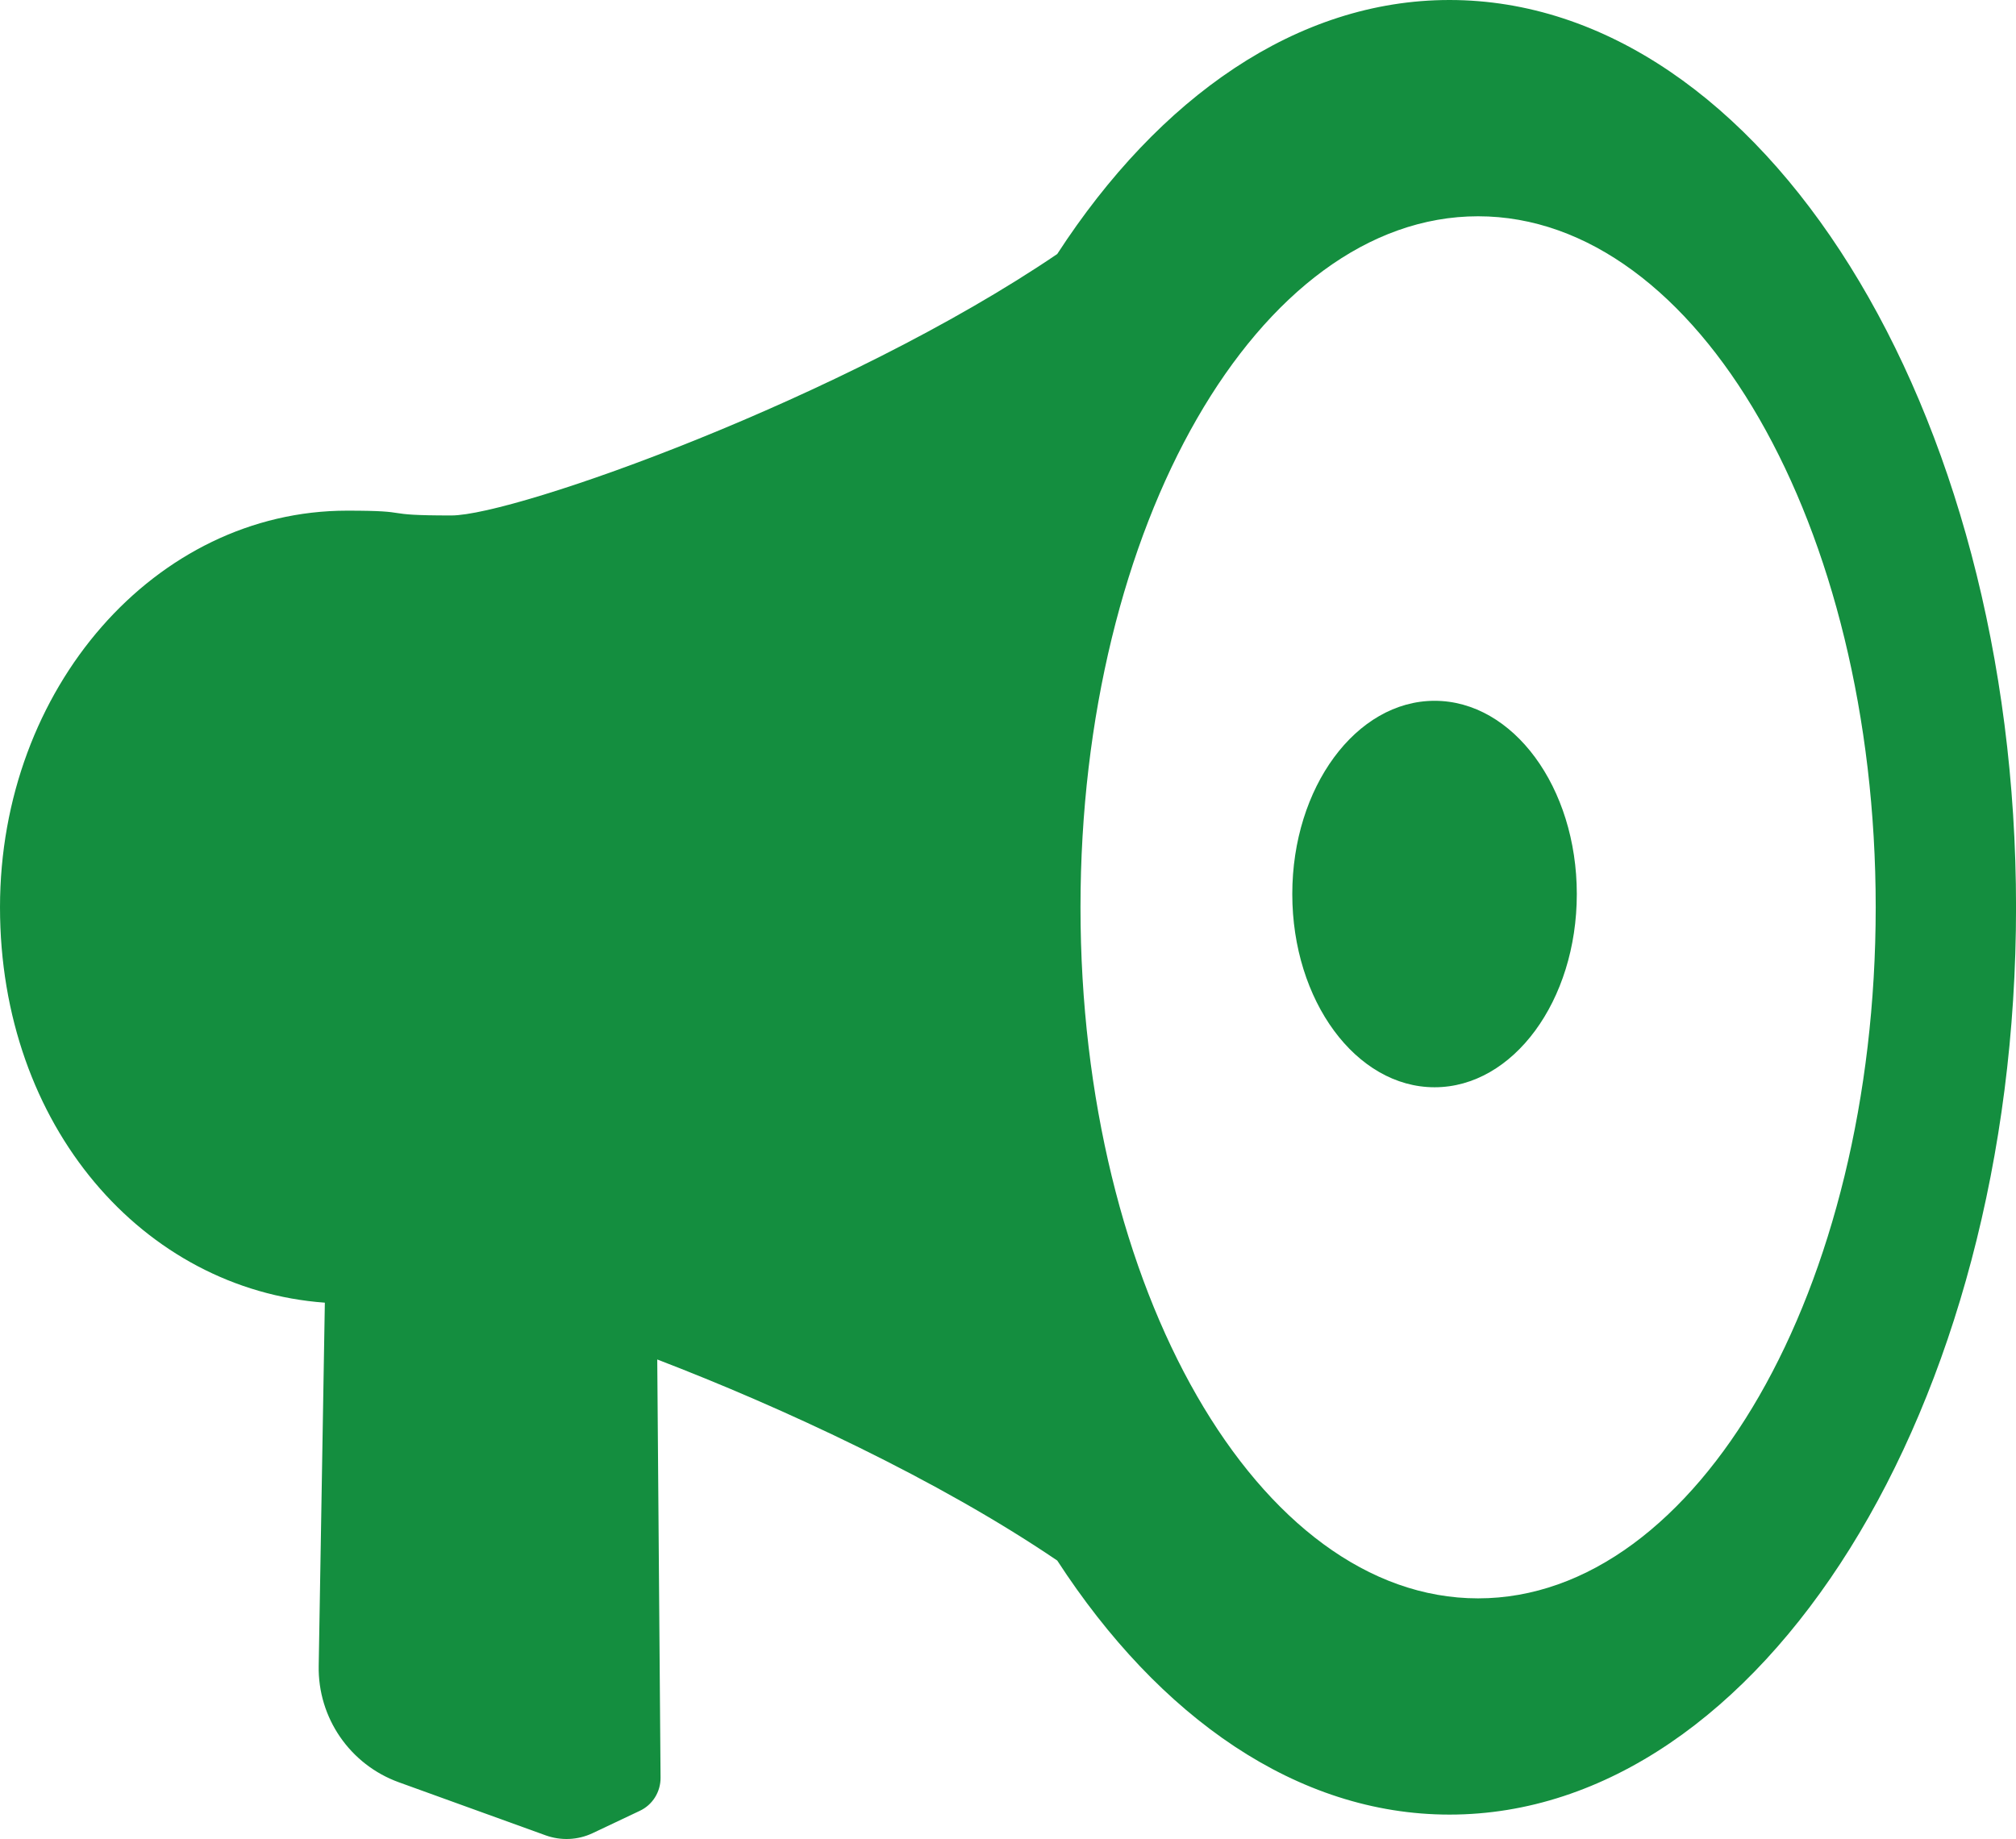 <?xml version="1.0" encoding="UTF-8"?>
<svg id="_レイヤー_2" data-name="レイヤー 2" xmlns="http://www.w3.org/2000/svg" viewBox="0 0 512 467.16">
  <defs>
    <style>
      .cls-1 {
        fill: #148e3f;
      }
    </style>
  </defs>
  <g id="_レイヤー_1-2" data-name="レイヤー 1">
    <g>
      <path class="cls-1" d="M368.11,0c-38.66,0-73.72,24.66-99.61,64.53-54.03,36.67-137.69,66.41-153.88,66.41-19.12,0-8.62-1.22-26.48-1.22-48.67,0-88.14,45.11-88.14,100.75s36.47,97.09,82.5,100.44l-1.56,92.25c-.25,13.2,7.95,25.11,20.38,29.59l37.28,13.48c3.88,1.39,8.12,1.2,11.83-.53l12.02-5.69c3.28-1.52,5.34-4.83,5.31-8.45l-.84-106.22c31.78,12.19,71.34,30.53,101.59,51.08,25.89,39.86,60.95,64.53,99.61,64.53,79.36,0,143.89-103.39,143.89-230.48S447.47,0,368.11,0ZM375.39,406.02c-55.77,0-100.98-78.61-100.98-175.55s45.22-175.53,100.98-175.53,100.98,78.59,100.98,175.53-45.22,175.55-100.98,175.55Z"/>
      <path class="cls-1" d="M364.34,178.02c-19.94,0-36.14,22-36.14,49.09s16.2,49.08,36.14,49.08,36.12-21.97,36.12-49.08-16.17-49.09-36.12-49.09Z"/>
    </g>
  </g>
</svg>